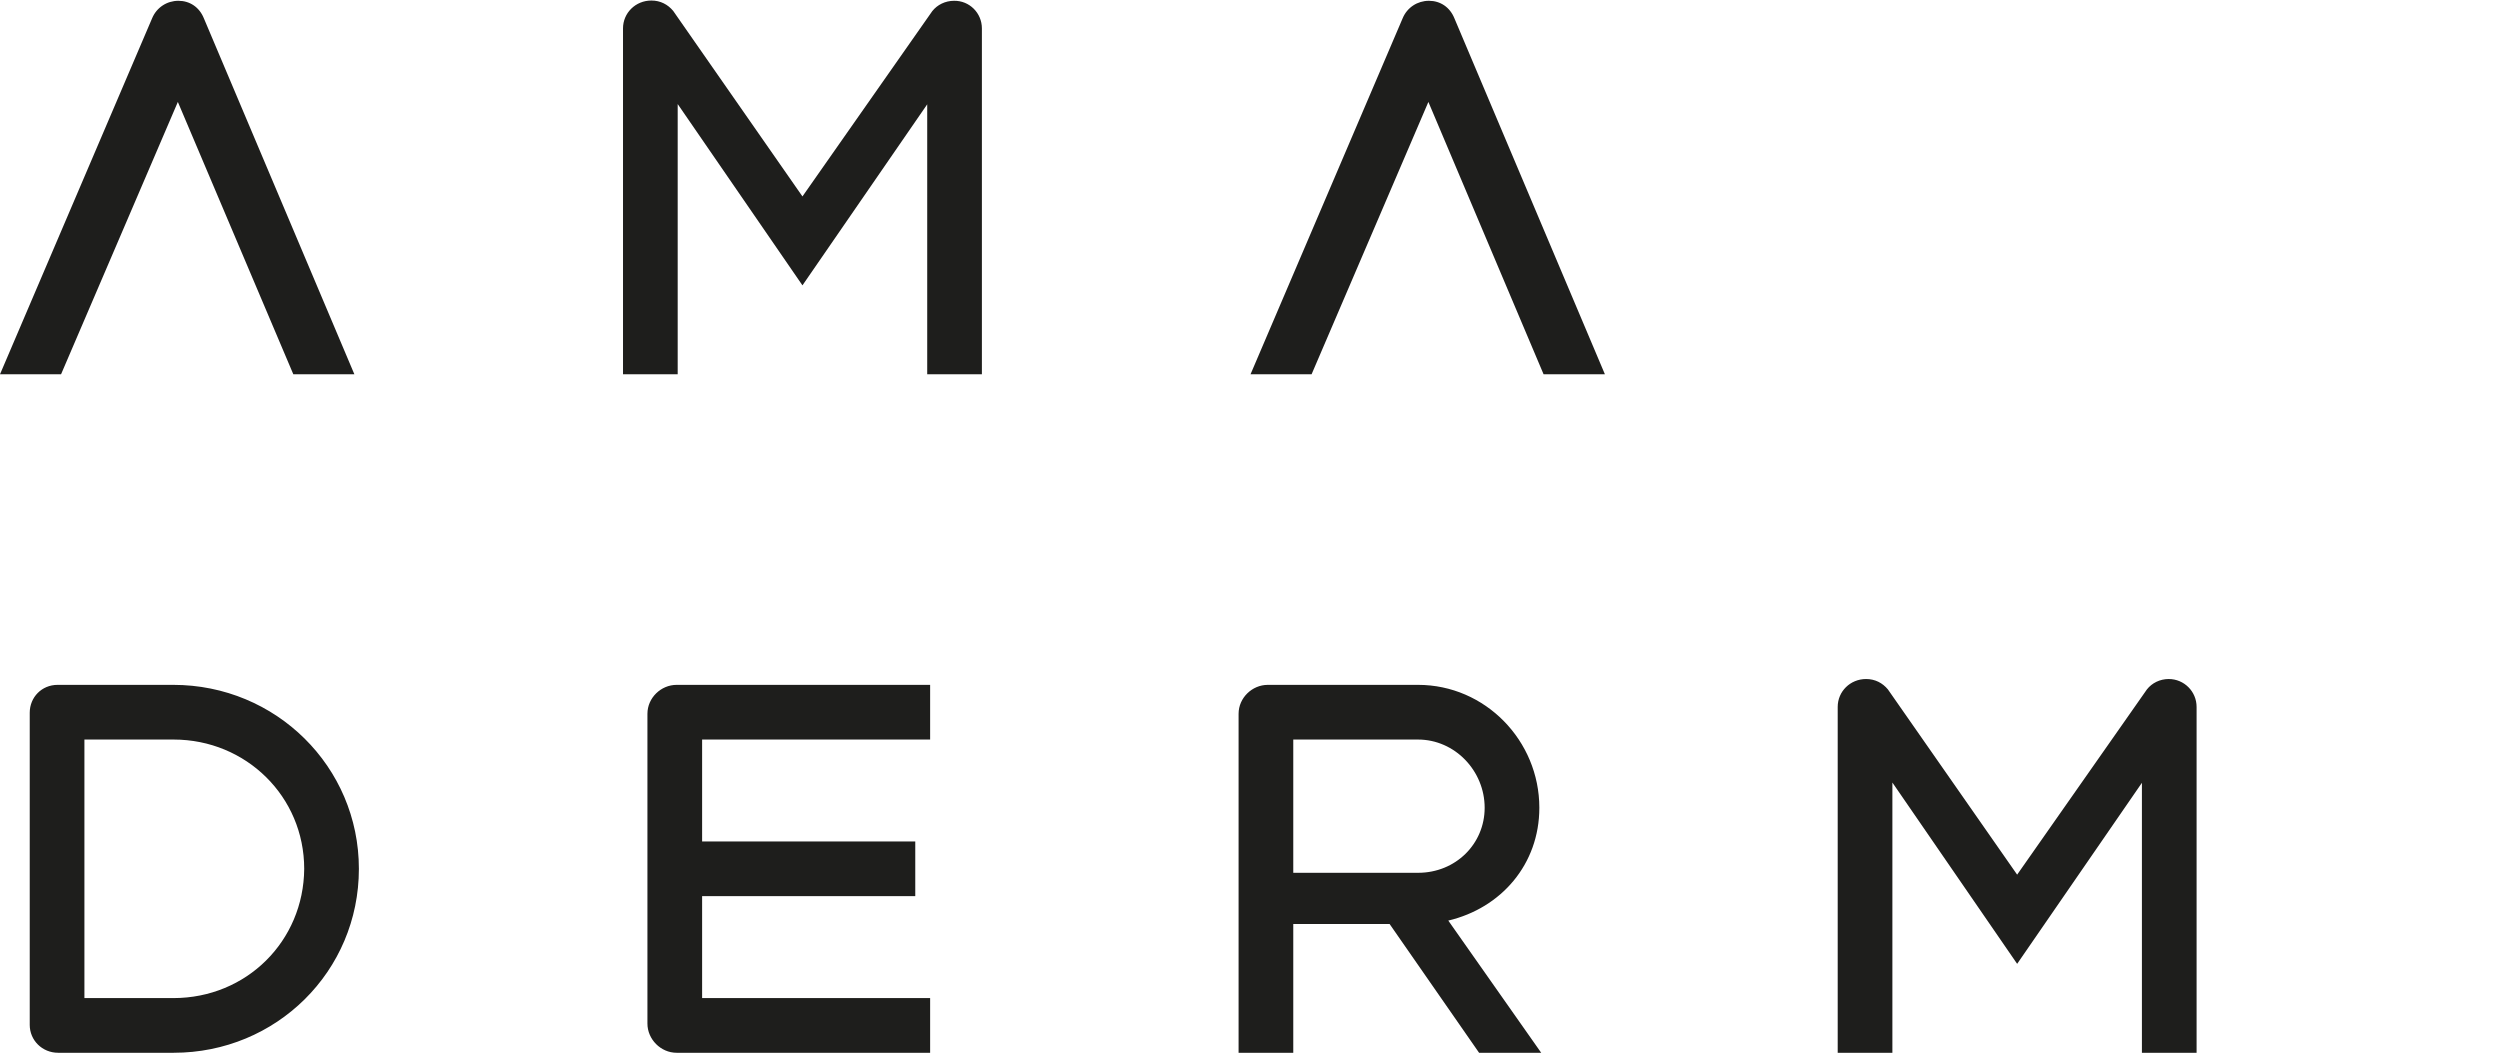 <svg xmlns="http://www.w3.org/2000/svg" viewBox="0 0 941.8 396.6"><path fill="#1e1e1c" d="M110.5 141 67 38.4 23 141H0L57.3 6.9C59 2.8 62.9.3 67.2.3s7.9 2.4 9.6 6.6L133.5 141zM369.9 10.7V141h-20.6V39.3l-47 68.2-47-68.3V141h-20.6V10.7c0-5.8 4.7-10.5 10.7-10.5 3.4 0 6.2 1.5 8.2 3.9L302.3 74l48.9-69.8c1.9-2.4 4.9-3.9 8.2-3.9 5.8-.1 10.5 4.6 10.5 10.4M581.5 141 538.1 38.4l-44 102.6h-23L528.4 6.9c1.7-4.1 5.6-6.6 9.9-6.6s7.9 2.4 9.6 6.6L604.6 141zM135.2 327.3c0 38.6-31.1 69.3-69.8 69.3H21.9c-6 0-10.7-4.7-10.7-10.5V268.5c0-5.8 4.5-10.5 10.5-10.5h43.6c38.6 0 69.9 30.8 69.9 69.3m-20.6 0c0-27.2-21.9-48.7-49.2-48.7H31.8V376h33.5c27.6 0 49.1-21.5 49.3-48.7m149.9-48.7V317h80.3v20.6h-80.3V376h85.9v20.6h-95.5c-6 0-11-5.1-11-11V268.9c0-6 5.1-10.9 11-10.9h95.5v20.6zm259 69.5h-36.3v48.5h-20.6V268.9c0-6 5.1-10.9 11-10.9h56.6c25.3 0 45.7 21 45.7 46.3 0 21.3-14.4 37.8-34.3 42.5l35 49.8h-23.4zm-36.3-19.3h47c14.2 0 25.1-10.9 25.1-24.5 0-13.9-11.2-25.7-25.1-25.7h-47zm340.3-62.5v130.3h-20.6V294.9l-47 68.2-47-68.3v101.9h-20.6V266.3c0-5.8 4.7-10.5 10.7-10.5 3.4 0 6.2 1.5 8.2 3.9l48.7 69.8 48.9-69.8c1.9-2.4 4.9-3.9 8.2-3.9 5.8 0 10.5 4.7 10.5 10.5"/></svg>